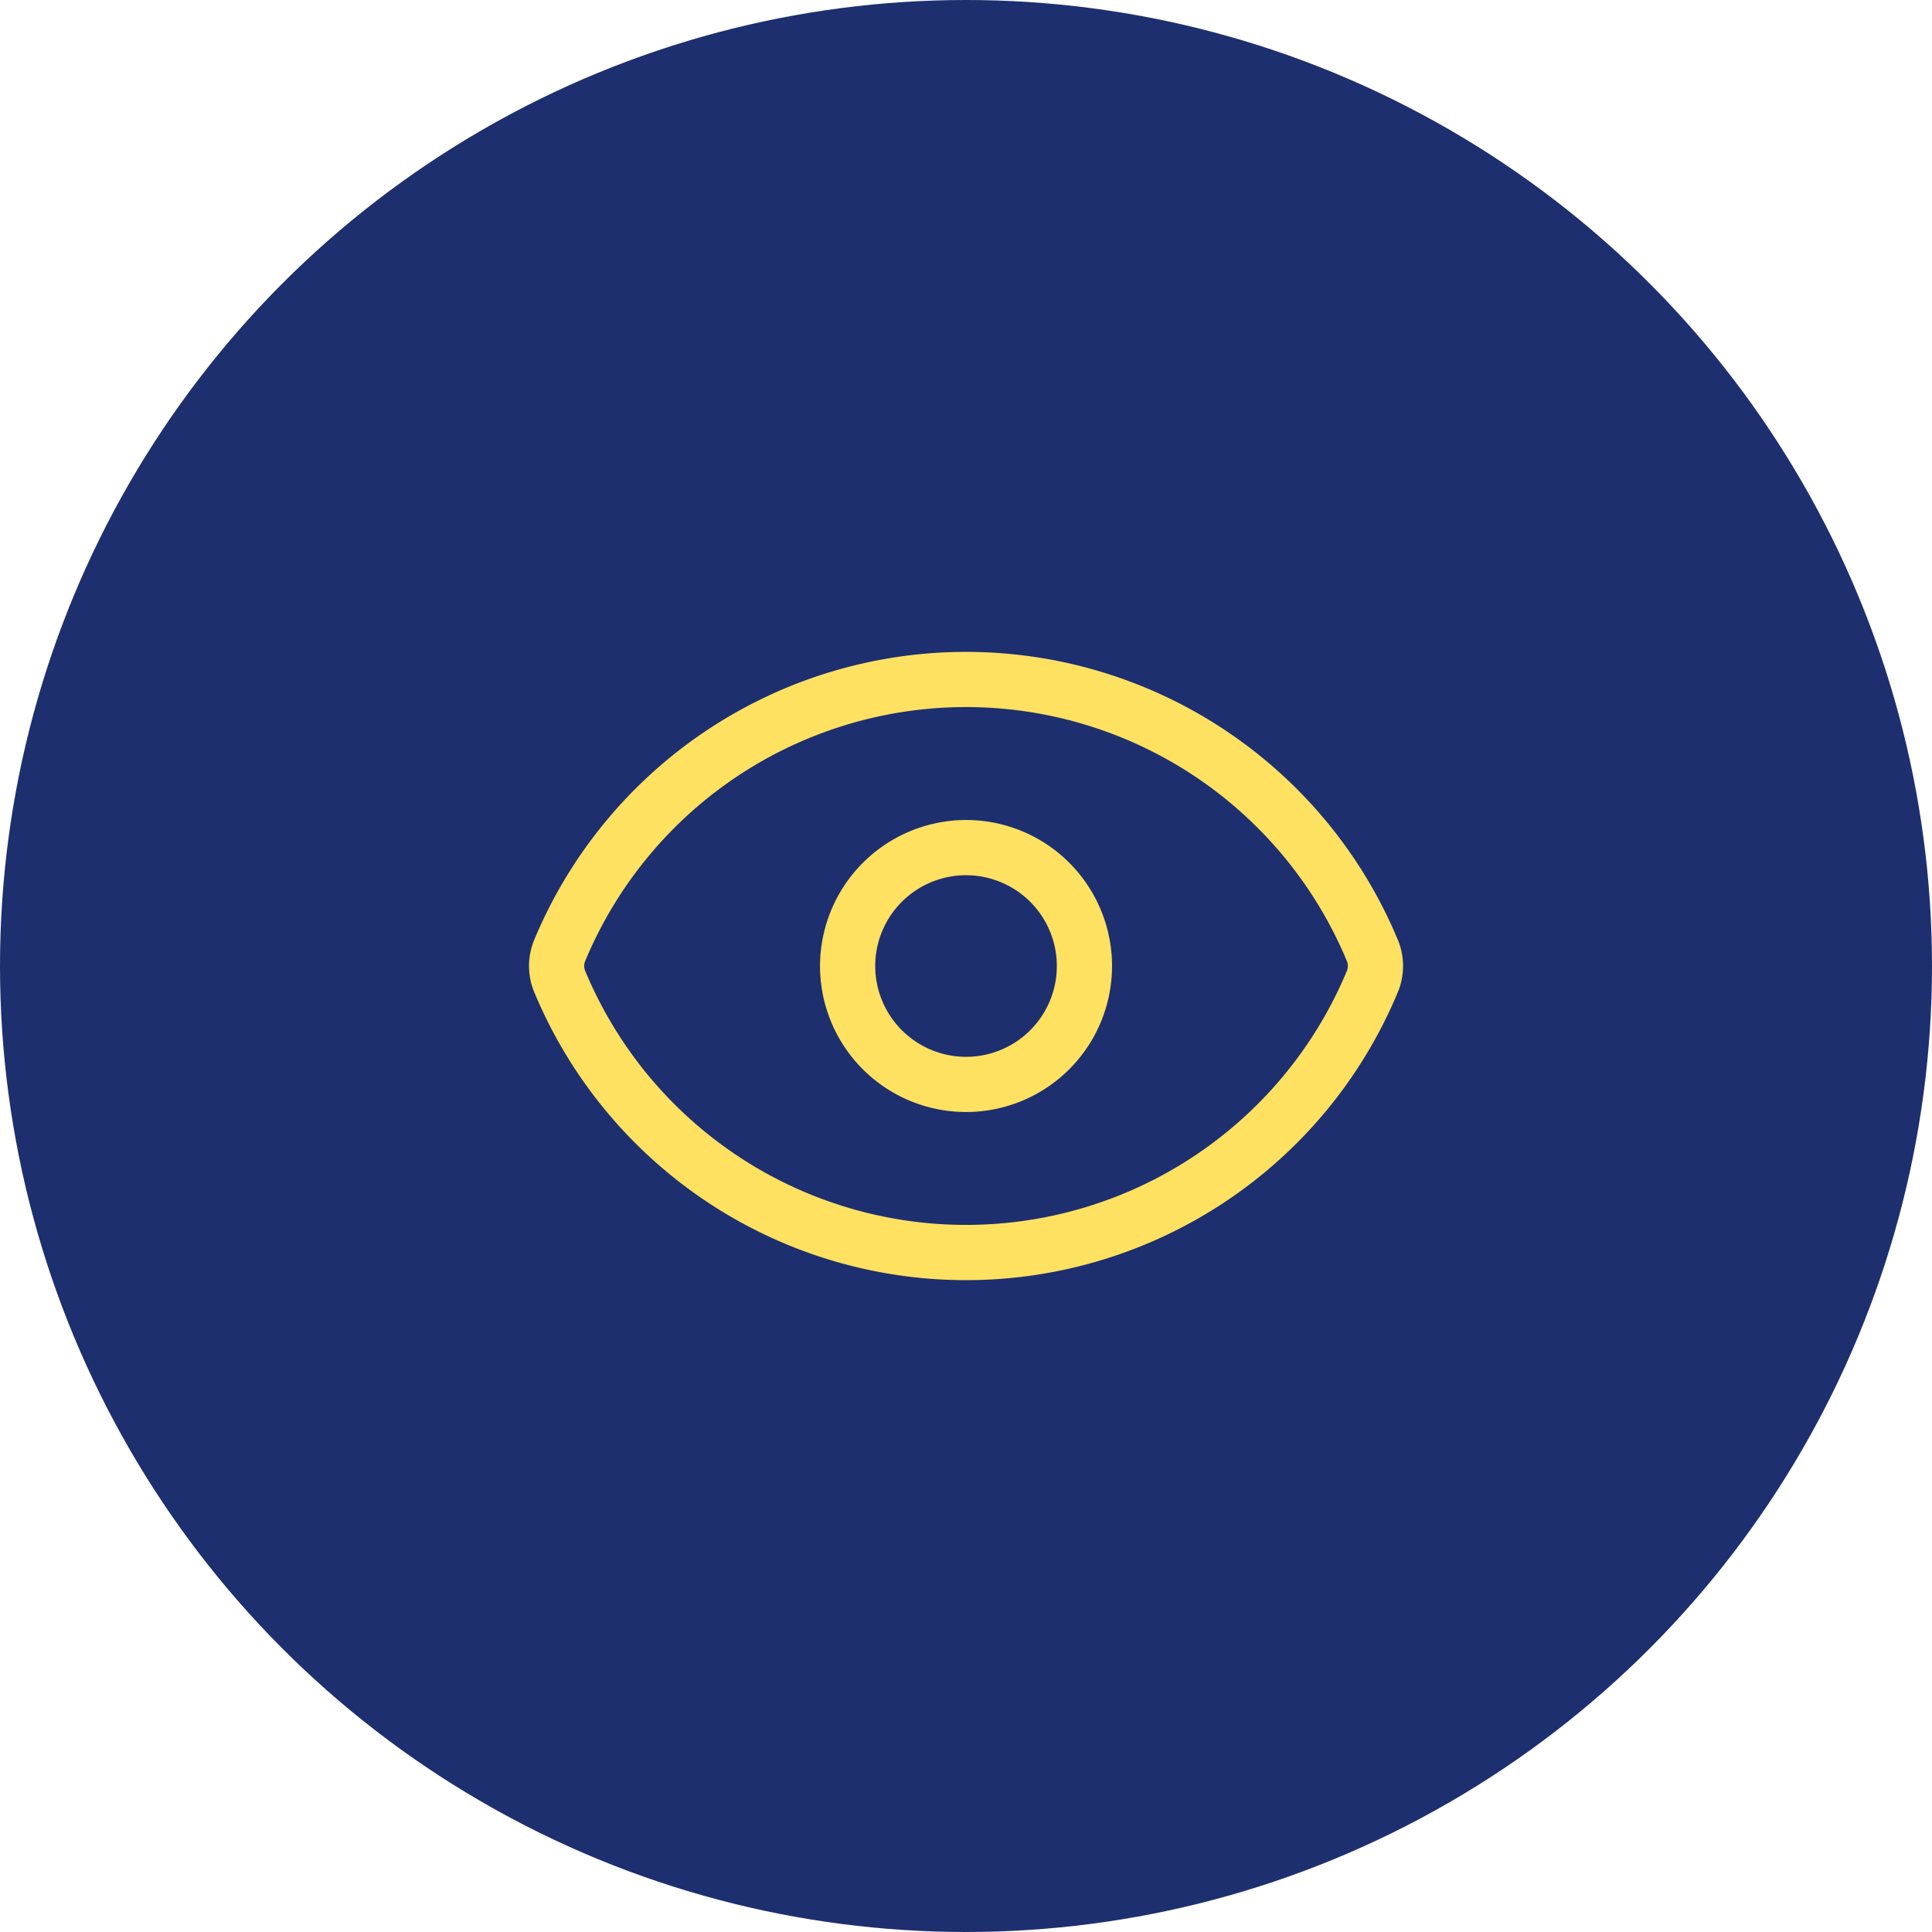 <?xml version="1.0" encoding="UTF-8"?> <svg xmlns="http://www.w3.org/2000/svg" xmlns:xlink="http://www.w3.org/1999/xlink" width="70" height="70" viewBox="0 0 70 70"><defs><clipPath id="clip-Icon-outils-rh-visualiser"><rect width="70" height="70"></rect></clipPath></defs><g id="Icon-outils-rh-visualiser" clip-path="url(#clip-Icon-outils-rh-visualiser)"><circle id="Ellipse_417" data-name="Ellipse 417" cx="35" cy="35" r="35" fill="#1d2f6f"></circle><g id="Groupe_7889" data-name="Groupe 7889" transform="translate(18.168 19.617)"><path id="Tracé_8670" data-name="Tracé 8670" d="M16.833,26.765A16.946,16.946,0,0,1,1.168,16.28l-.013-.033a2.484,2.484,0,0,1,0-1.728l.013-.033a16.946,16.946,0,0,1,31.331,0l.013.033a2.484,2.484,0,0,1,0,1.728l-.013.033A16.946,16.946,0,0,1,16.833,26.765ZM3.025,15.538a14.946,14.946,0,0,0,27.616,0,.483.483,0,0,0,0-.311,14.946,14.946,0,0,0-27.616,0A.483.483,0,0,0,3.025,15.538Z" transform="translate(0 0)" fill="#ffe161"></path><path id="Ellipse_322" data-name="Ellipse 322" d="M4.29-1A5.29,5.29,0,1,1-1,4.29,5.3,5.3,0,0,1,4.29-1Zm0,8.581A3.29,3.29,0,1,0,1,4.29,3.294,3.294,0,0,0,4.29,7.581Z" transform="translate(12.543 11.093)" fill="#ffe161"></path></g></g></svg> 